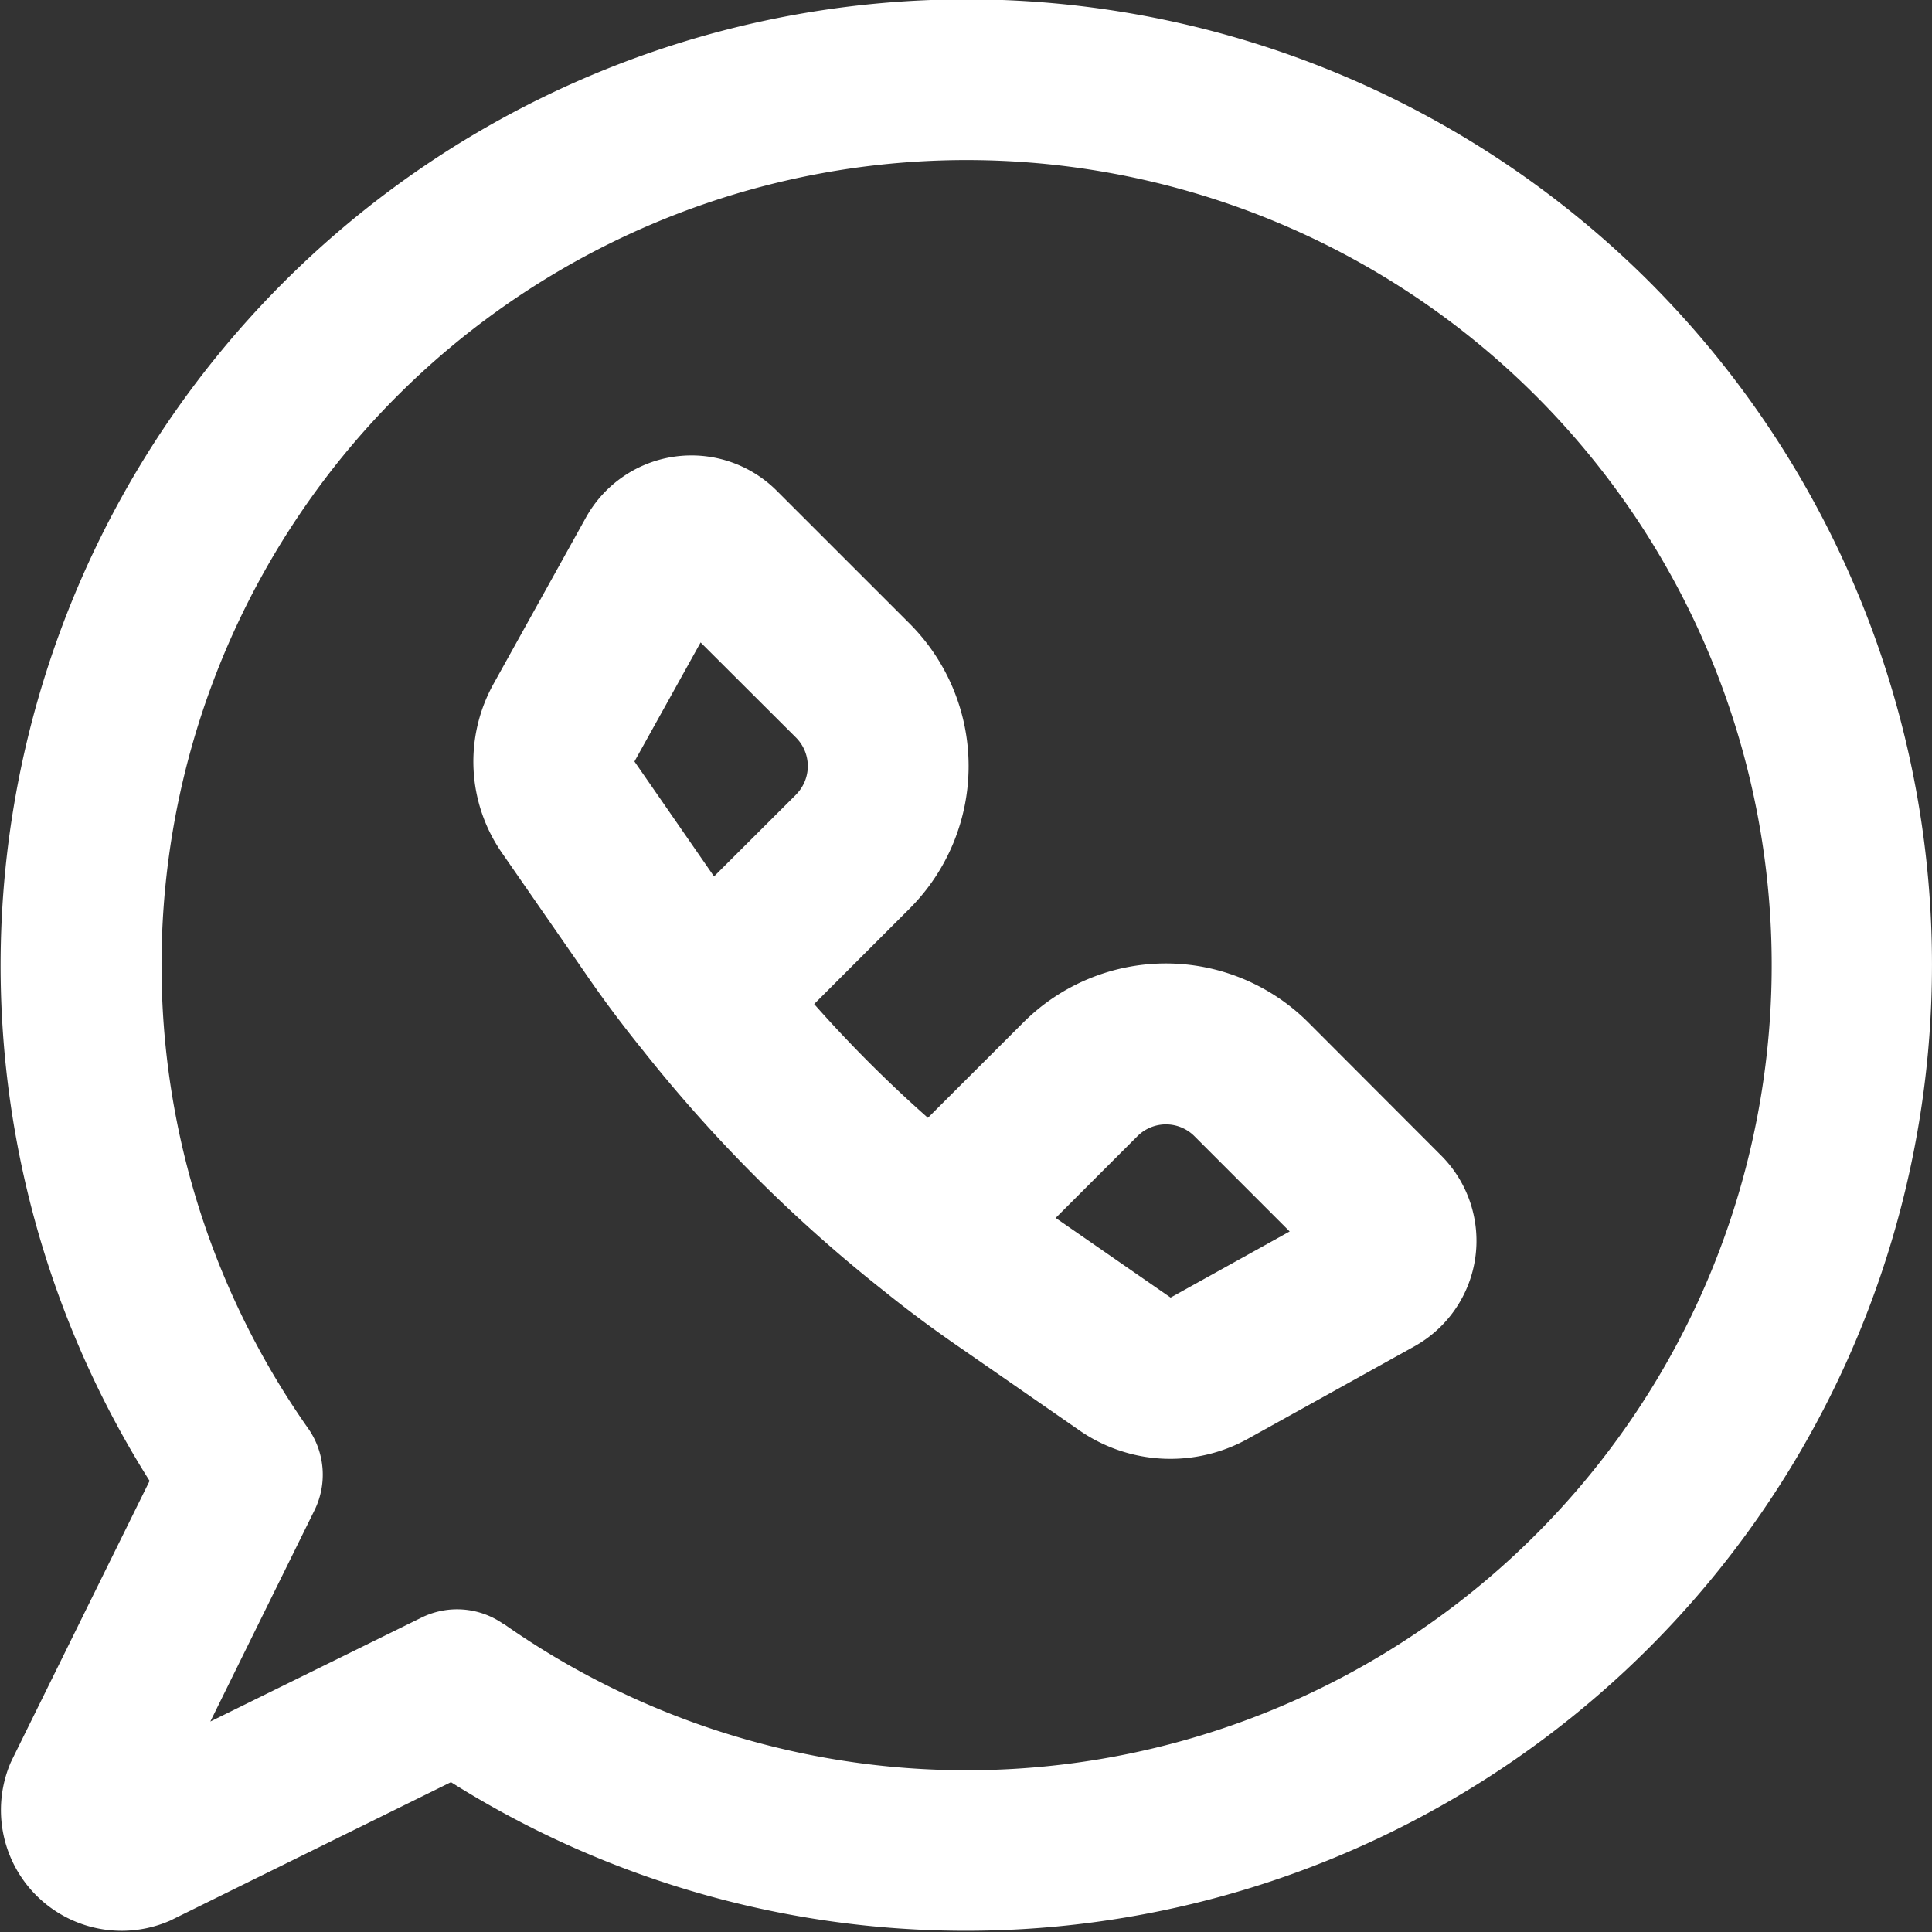 <svg xmlns="http://www.w3.org/2000/svg" width="51.834" height="51.836" viewBox="0 0 51.834 51.836">
  <rect x="0" y="0" width="51.834" height="51.836" fill="#333333" stroke="none"/>
  <g id="Group_246" data-name="Group 246" transform="translate(-907.613 -5214.081)">
    <path id="Path_32" data-name="Path 32" d="M42.139,34.536a5.408,5.408,0,0,0-7.635,0L31.938,37.1a35.1,35.1,0,0,1-3.052-3.052l2.567-2.567a5.409,5.409,0,0,0,0-7.635l-3.57-3.569A3.238,3.238,0,0,0,22.76,21l-2.469,4.445A4.293,4.293,0,0,0,20.515,30l2.191,3.161c.5.733,1.015,1.422,1.569,2.107A39.5,39.5,0,0,0,30.7,41.7l.035.027c.679.549,1.364,1.057,2.082,1.55l3.172,2.2a4.286,4.286,0,0,0,4.555.223l4.447-2.469a3.239,3.239,0,0,0,.716-5.121ZM28.4,28.43l-2.2,2.194L24.065,27.54l1.775-3.194L28.4,26.9a1.083,1.083,0,0,1,0,1.528Zm10.05,13.493-3.084-2.137,2.194-2.194a1.082,1.082,0,0,1,1.528,0l2.556,2.557Z" transform="translate(900.57 5206.971)" fill="#fff"/>
    <path id="Path_33" data-name="Path 33" d="M52.241,15.584a25.92,25.92,0,0,0-40.248,32.16L8.315,55.2c-.017.035-.032.069-.048.1a3.239,3.239,0,0,0,4.253,4.253c.035-.015.069-.03.1-.048l7.459-3.678A25.921,25.921,0,0,0,52.241,15.584Zm-30.753,36a2.16,2.16,0,0,0-2.2-.172L13.623,54.2l2.794-5.667a2.16,2.16,0,0,0-.172-2.2,21.6,21.6,0,1,1,5.243,5.243Z" transform="translate(899.633 5206.068)" fill="#fff"/>
  </g>
</svg>
